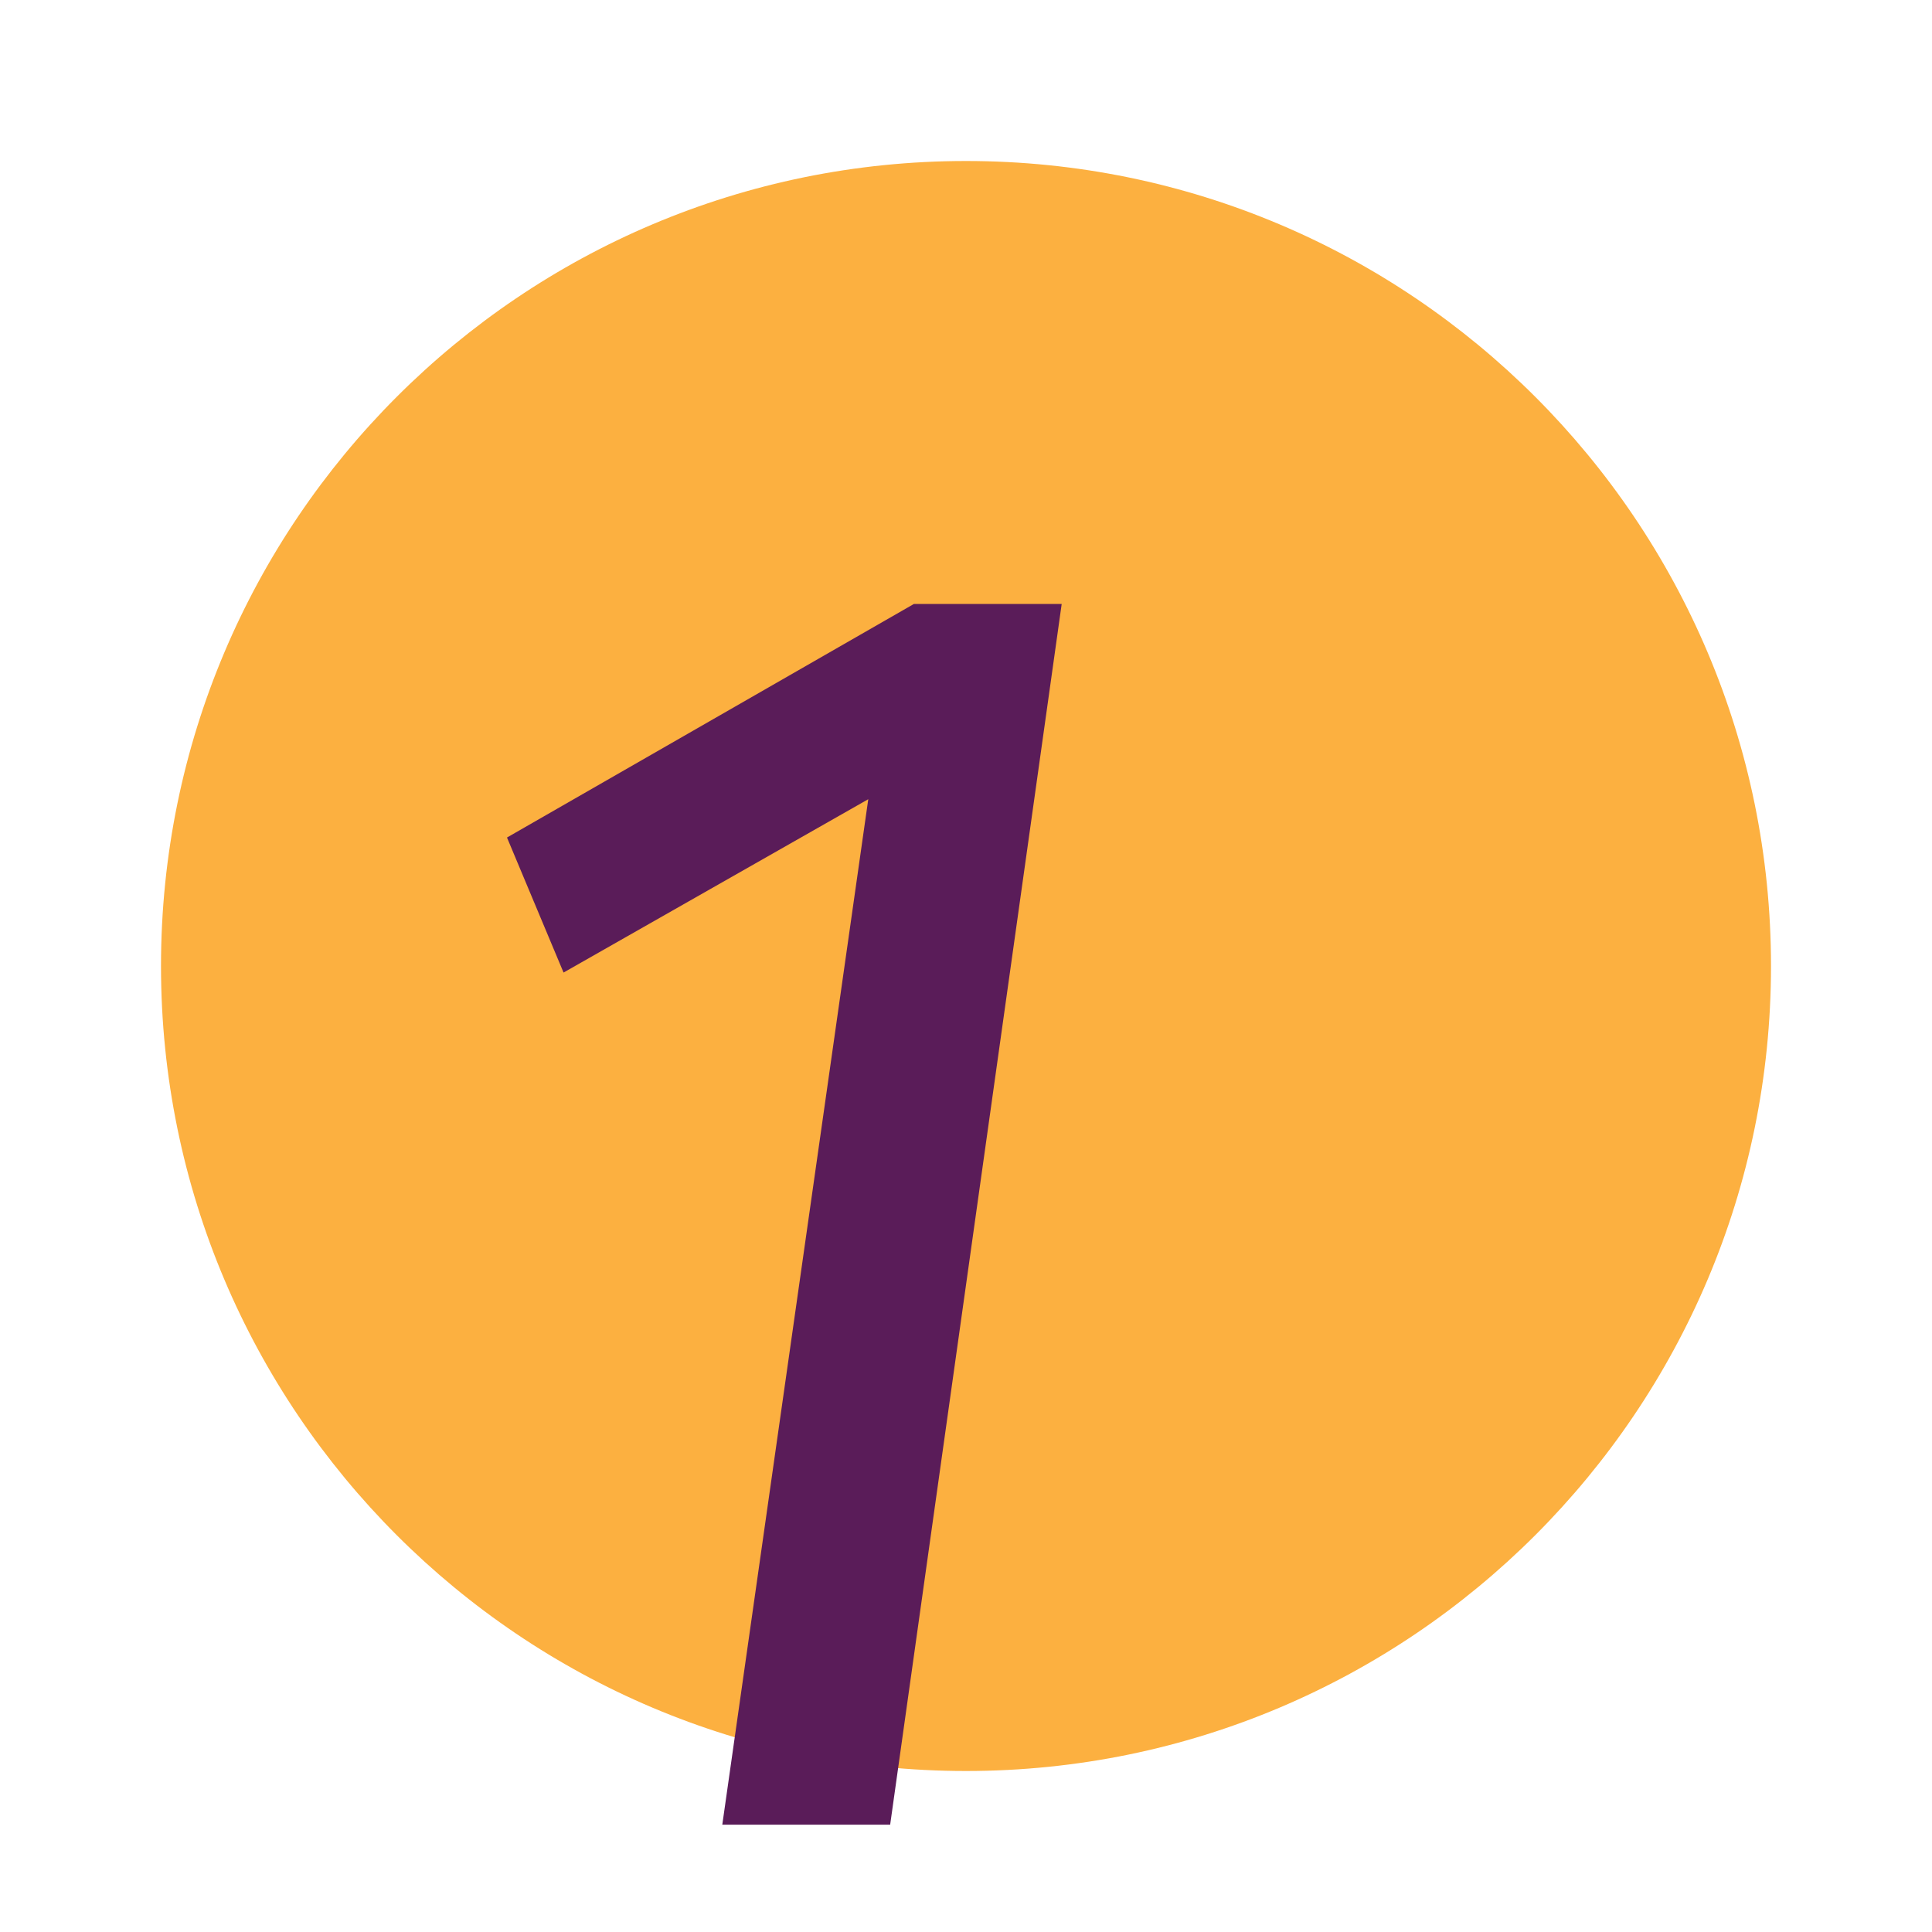 <svg width="36" height="36" viewBox="0 0 36 36" fill="none" xmlns="http://www.w3.org/2000/svg">
<rect width="36" height="36" fill="white"/>
<path d="M33 18C33 26.284 26.284 33 18 33C9.716 33 3 26.284 3 18C3 9.716 9.716 3 18 3C26.284 3 33 9.716 33 18Z" fill="#FCB040"/>
<path d="M19.783 11.254L16.587 34H13.459L16.179 14.892L10.501 18.122L9.447 15.606L17.029 11.254H19.783Z" fill="#5A1C59"/>
</svg>
